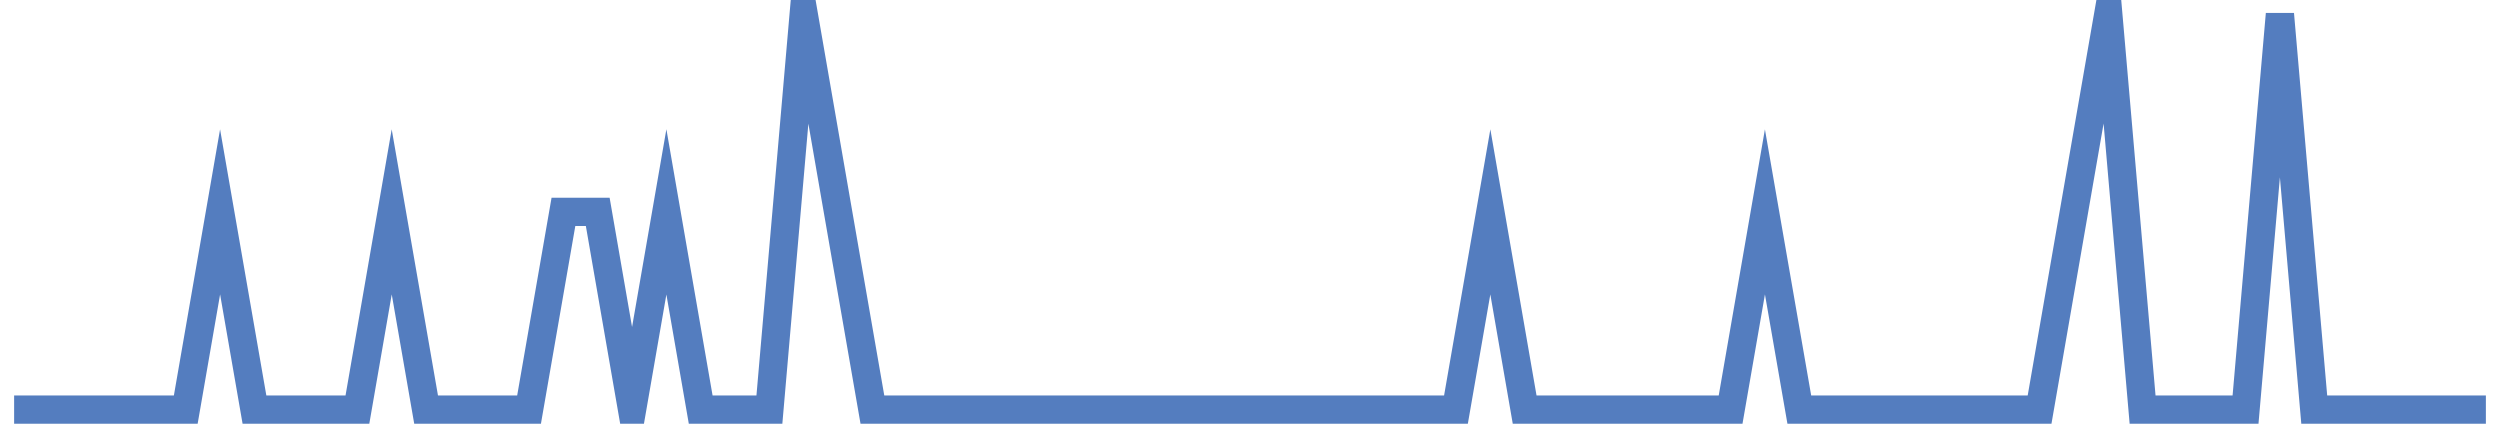 <?xml version="1.0" encoding="UTF-8"?>
<svg xmlns="http://www.w3.org/2000/svg" xmlns:xlink="http://www.w3.org/1999/xlink" width="177pt" height="30pt" viewBox="0 0 177 30" version="1.1">
<g id="surface12803171">
<path style="fill:none;stroke-width:2;stroke-linecap:butt;stroke-linejoin:miter;stroke:rgb(32.941%,49.02%,74.902%);stroke-opacity:1;stroke-miterlimit:10;" d="M 1 29 L 13.152 29 L 15.582 15 L 18.016 29 L 25.305 29 L 27.734 15 L 30.168 29 L 37.457 29 L 39.891 15 L 42.32 15 L 44.75 29 L 47.18 15 L 49.609 29 L 54.473 29 L 56.902 1 L 59.332 15 L 61.766 29 L 103.082 29 L 105.516 15 L 107.945 29 L 122.527 29 L 124.957 15 L 127.391 29 L 144.402 29 L 146.832 15 L 149.266 1 L 151.695 29 L 158.984 29 L 161.418 1 L 163.848 29 L 176 29 "/>
</g>
</svg>
